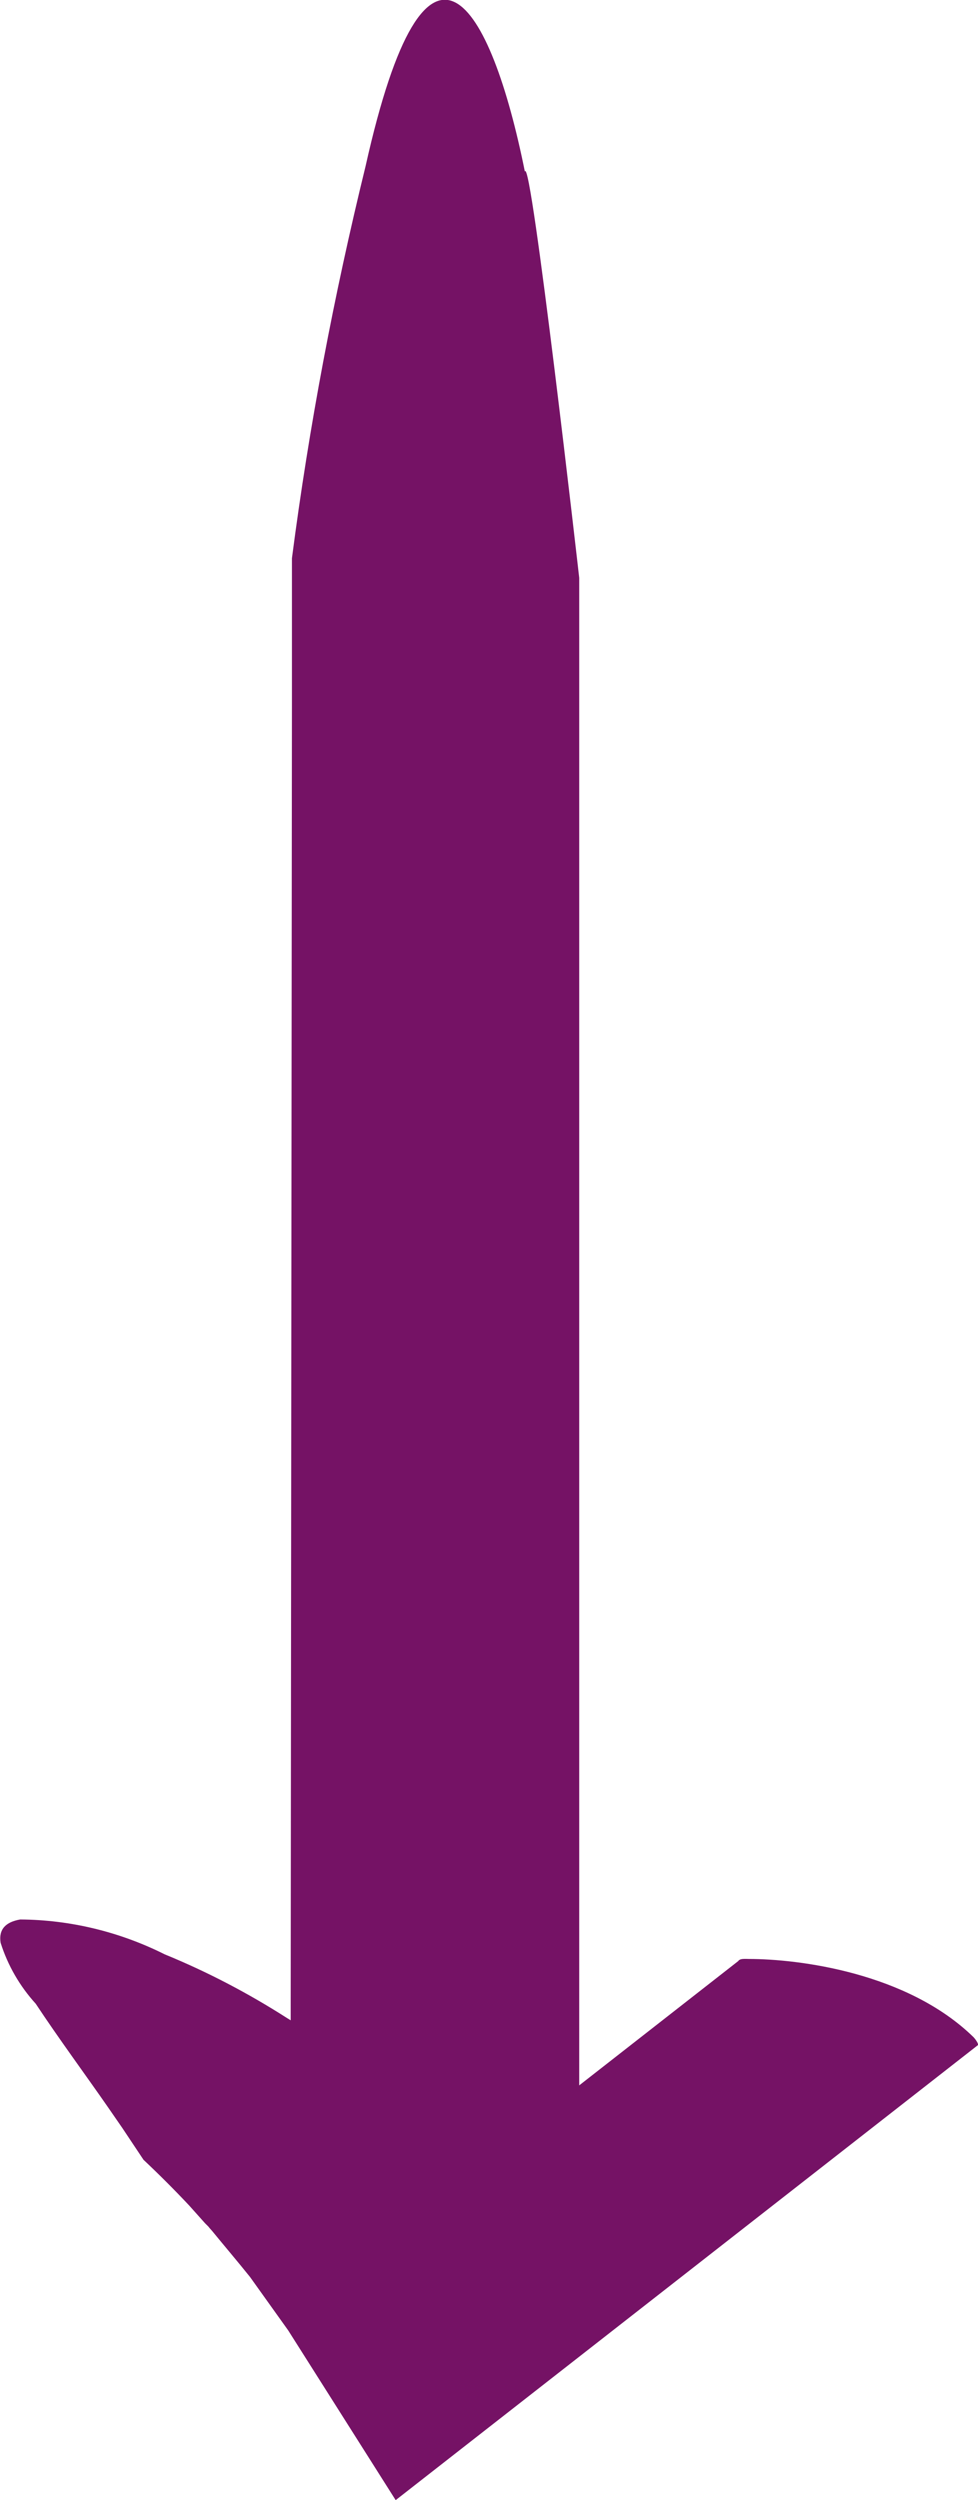<?xml version="1.0" encoding="UTF-8"?>
<svg xmlns="http://www.w3.org/2000/svg" xmlns:xlink="http://www.w3.org/1999/xlink" id="uuid-f62ecbaa-7b4c-4d9c-9551-c80b00768d04" viewBox="0 0 31.49 80.43">
  <defs>
    <style>.uuid-72f6fb52-563d-4cc1-ad70-208bf3551637{fill:#751265;}.uuid-7fa2b8ef-79ec-4d87-9639-805d18d7c38d{clip-path:url(#uuid-5ac28a58-ac93-49fe-a109-f60b54b21023);}.uuid-7fa2b8ef-79ec-4d87-9639-805d18d7c38d,.uuid-0d6f6c44-9549-4e52-8242-fe1f4b5e19f7{fill:none;}</style>
    <clipPath id="uuid-5ac28a58-ac93-49fe-a109-f60b54b21023">
      <rect class="uuid-0d6f6c44-9549-4e52-8242-fe1f4b5e19f7" width="31.49" height="80.43"></rect>
    </clipPath>
  </defs>
  <g id="uuid-0df88871-7a30-490a-af67-e6c2a816f884">
    <g id="uuid-0a59b910-2526-49b0-a5d0-416da29f5968">
      <g class="uuid-7fa2b8ef-79ec-4d87-9639-805d18d7c38d">
        <g id="uuid-8dae4f68-489d-4092-b6b3-168a245a0519">
          <path id="uuid-ccedfd53-707a-48af-a3de-abc0d51376b8" class="uuid-72f6fb52-563d-4cc1-ad70-208bf3551637" d="m18.65,72.39c0,.12,0,.16-.23.32-2.56,1.94-6.09,1.96-8.68.06-.15-.1-.28-.23-.38-.38v-8.08s.04-41.85.04-41.85v-4.5c.55-4.24,1.35-8.45,2.37-12.61,1.97-8.82,4.03-5.29,5.13.17.2-.57,1.75,13.07,1.75,13.07v53.79h0Z"></path>
          <path id="uuid-b5d472cd-89b2-43e1-b37e-3383dfb1db66" class="uuid-72f6fb52-563d-4cc1-ad70-208bf3551637" d="m23.78,63.07c.06-.04.08-.06.33-.05,1.59,0,5.1.43,7.24,2.52.04.04.16.2.14.25l-18.75,14.64-2.3-3.63-1.16-1.83-1.23-1.72c-.41-.51-.81-.98-1.22-1.48l-.08-.09-.04-.05-.02-.02-.09-.09-.17-.19-.34-.38c-.47-.5-.96-.99-1.47-1.47l-.32-.48-.36-.54-.47-.68c-.68-.98-1.6-2.23-2.32-3.32-.51-.56-.9-1.23-1.13-1.96-.07-.44.17-.67.63-.75,1.62.01,3.21.4,4.65,1.12,1.37.56,2.69,1.25,3.94,2.05l.72.44.68.43c.45.28.85.55,1.19.79s.63.43.82.57l.31.22c.28.27.56.54.82.81.27.27.53.54.78.82l.38.41.16.17.03.04.11.13,8.54-6.67Z"></path>
        </g>
      </g>
    </g>
  </g>
</svg>
